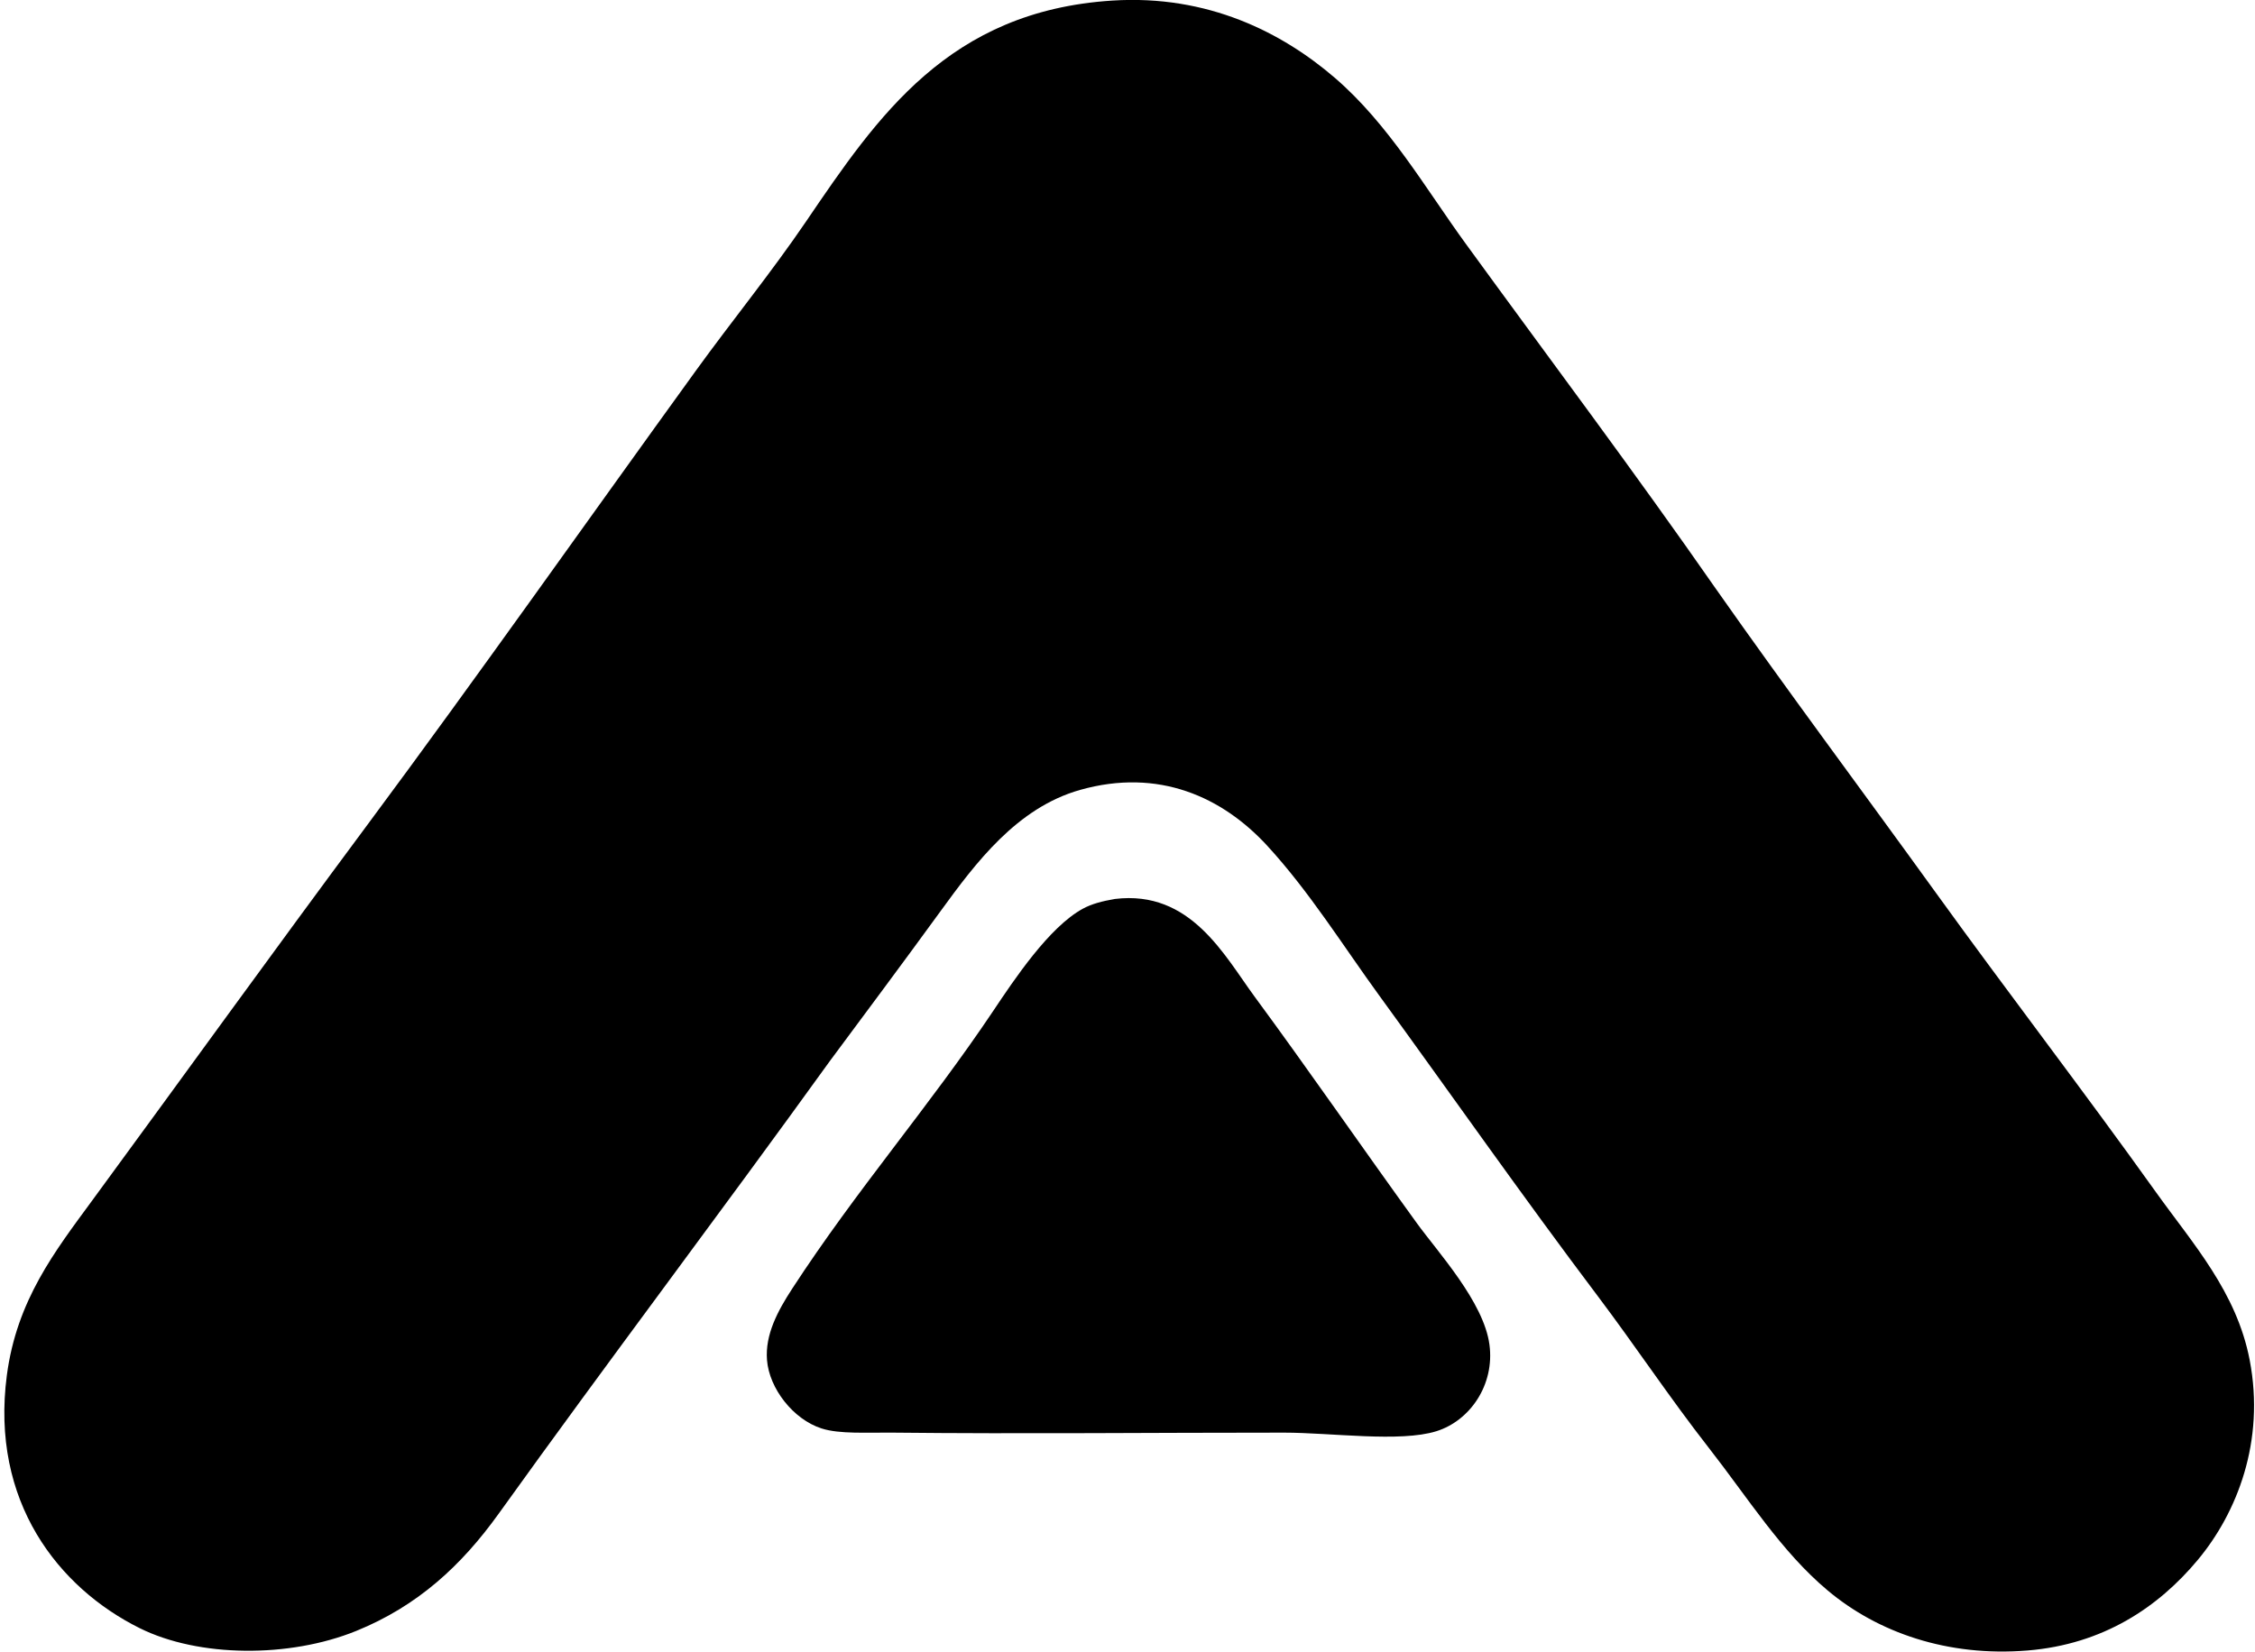 <svg xmlns="http://www.w3.org/2000/svg" width="273" height="200" fill="none" viewBox="0 0 273 200">
  <path fill="#000" fill-rule="evenodd" d="M207.729 71.301c8.738 12.442 17.655 24.37 26.561 36.709 8.804 12.199 18.097 24.288 26.729 36.374 4.445 6.219 9.748 12.055 11.334 20.302 1.901 9.87-1.549 18.53-6.26 24.192-4.783 5.751-11.467 10.246-20.64 10.995-9.662.783-18.103-2.167-24.192-7.275-5.618-4.712-9.648-11.204-14.38-17.256-4.66-5.962-8.954-12.421-13.365-18.274-9.241-12.257-18.004-24.777-26.561-36.541-4.325-5.946-8.428-12.548-13.532-18.103-5.423-5.901-13.143-9.46-22.668-6.766-7.641 2.16-12.626 8.817-16.917 14.721-4.581 6.302-8.944 12.141-13.364 18.1-13.563 18.811-26.65 36.073-40.094 54.816-4.527 6.308-9.826 11.193-17.255 14.209-8.124 3.296-19.074 3.214-26.223-.342-9.799-4.872-18.09-15.307-16.073-30.62 1.197-9.081 5.816-15.006 10.322-21.149 11.098-15.129 21.796-29.981 33.328-45.51C57.912 81.79 70.938 63.28 84.234 44.903c4.366-6.037 9.128-11.873 13.364-18.102 8.657-12.732 17.256-25.458 37.048-26.73 11.638-.748 20.619 3.919 26.9 9.307 6.557 5.624 11.06 13.477 15.901 20.134 10.25 14.093 20.463 27.68 30.282 41.79Z" clip-rule="evenodd"/>
  <path fill="#000" fill-rule="evenodd" d="M134.981 108.862c9.173-1.111 13.245 6.855 16.917 11.843 6.485 8.804 13.214 18.554 19.624 27.406 2.565 3.542 8.103 9.542 8.797 14.718.65 4.852-2.335 9.211-6.427 10.49-4.411 1.374-12.736.171-18.442.171-15.932-.004-31.427.167-47.369 0-3.105-.035-6.438.198-8.626-.51-3.426-1.104-6.329-4.834-6.599-8.287-.242-3.074 1.296-5.942 3.047-8.63 7.795-11.986 16.585-22.055 24.359-33.669 2.503-3.737 6.732-10.117 10.828-12.349 1.074-.585 2.349-.92 3.891-1.183Z" clip-rule="evenodd"/>
</svg>
